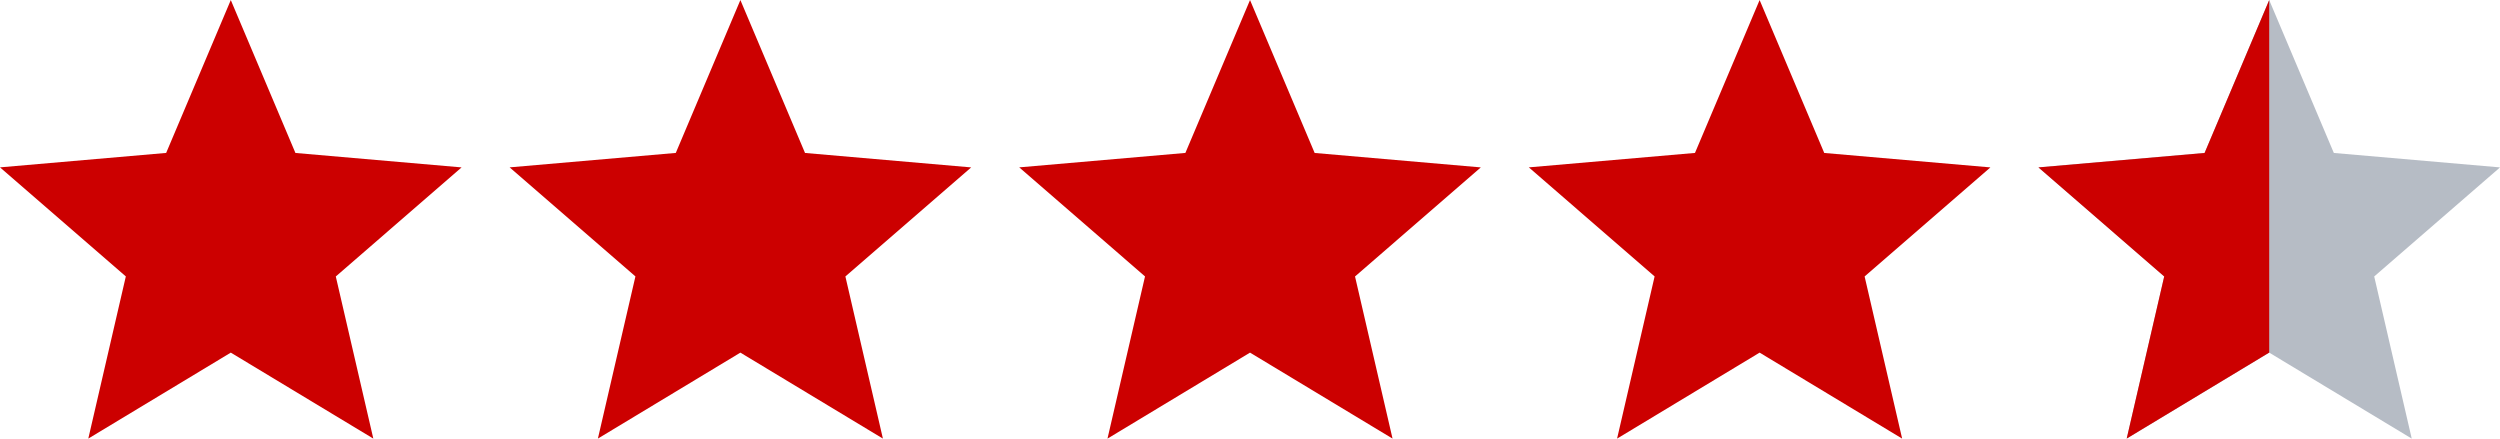 <?xml version="1.0" encoding="UTF-8"?> <svg xmlns="http://www.w3.org/2000/svg" id="_лой_1" data-name=" лой 1" width="23.88cm" height="4.19cm" viewBox="0 0 676.91 118.74"><defs><style> .cls-1 { fill: #c00; } .cls-2 { fill: #b6bcc5; } </style></defs><path class="cls-1" d="M23.91,118.73l10.16-43.9L0,45.3l44.99-3.91L62.49,0l17.5,41.4,44.99,3.91-34.06,29.53,10.16,43.9-38.59-23.28-38.59,23.28h0Z"></path><path class="cls-1" d="M161.89,118.73l10.16-43.9-34.06-29.53,44.99-3.91L200.47,0l17.5,41.4,44.99,3.91-34.06,29.53,10.16,43.9-38.59-23.28-38.59,23.28h0Z"></path><path class="cls-1" d="M299.87,118.73l10.16-43.9-34.06-29.53,44.99-3.91L338.46,0l17.5,41.4,44.99,3.91-34.06,29.53,10.16,43.9-38.59-23.28-38.59,23.28h0Z"></path><path class="cls-1" d="M437.85,118.73l10.16-43.9-34.06-29.53,44.99-3.91L476.44,0l17.5,41.4,44.99,3.91-34.06,29.53,10.16,43.9-38.59-23.28-38.59,23.28h0Z"></path><path class="cls-2" d="M575.84,118.73l10.16-43.9-34.06-29.53,44.99-3.91L614.42,0l17.5,41.4,44.99,3.91-34.06,29.53,10.16,43.9-38.59-23.28-38.59,23.28h.01Z"></path><path class="cls-1" d="M585.99,74.83l-10.16,43.9,38.59-23.28V0l-17.5,41.4-44.99,3.91,34.06,29.53h0Z"></path></svg> 